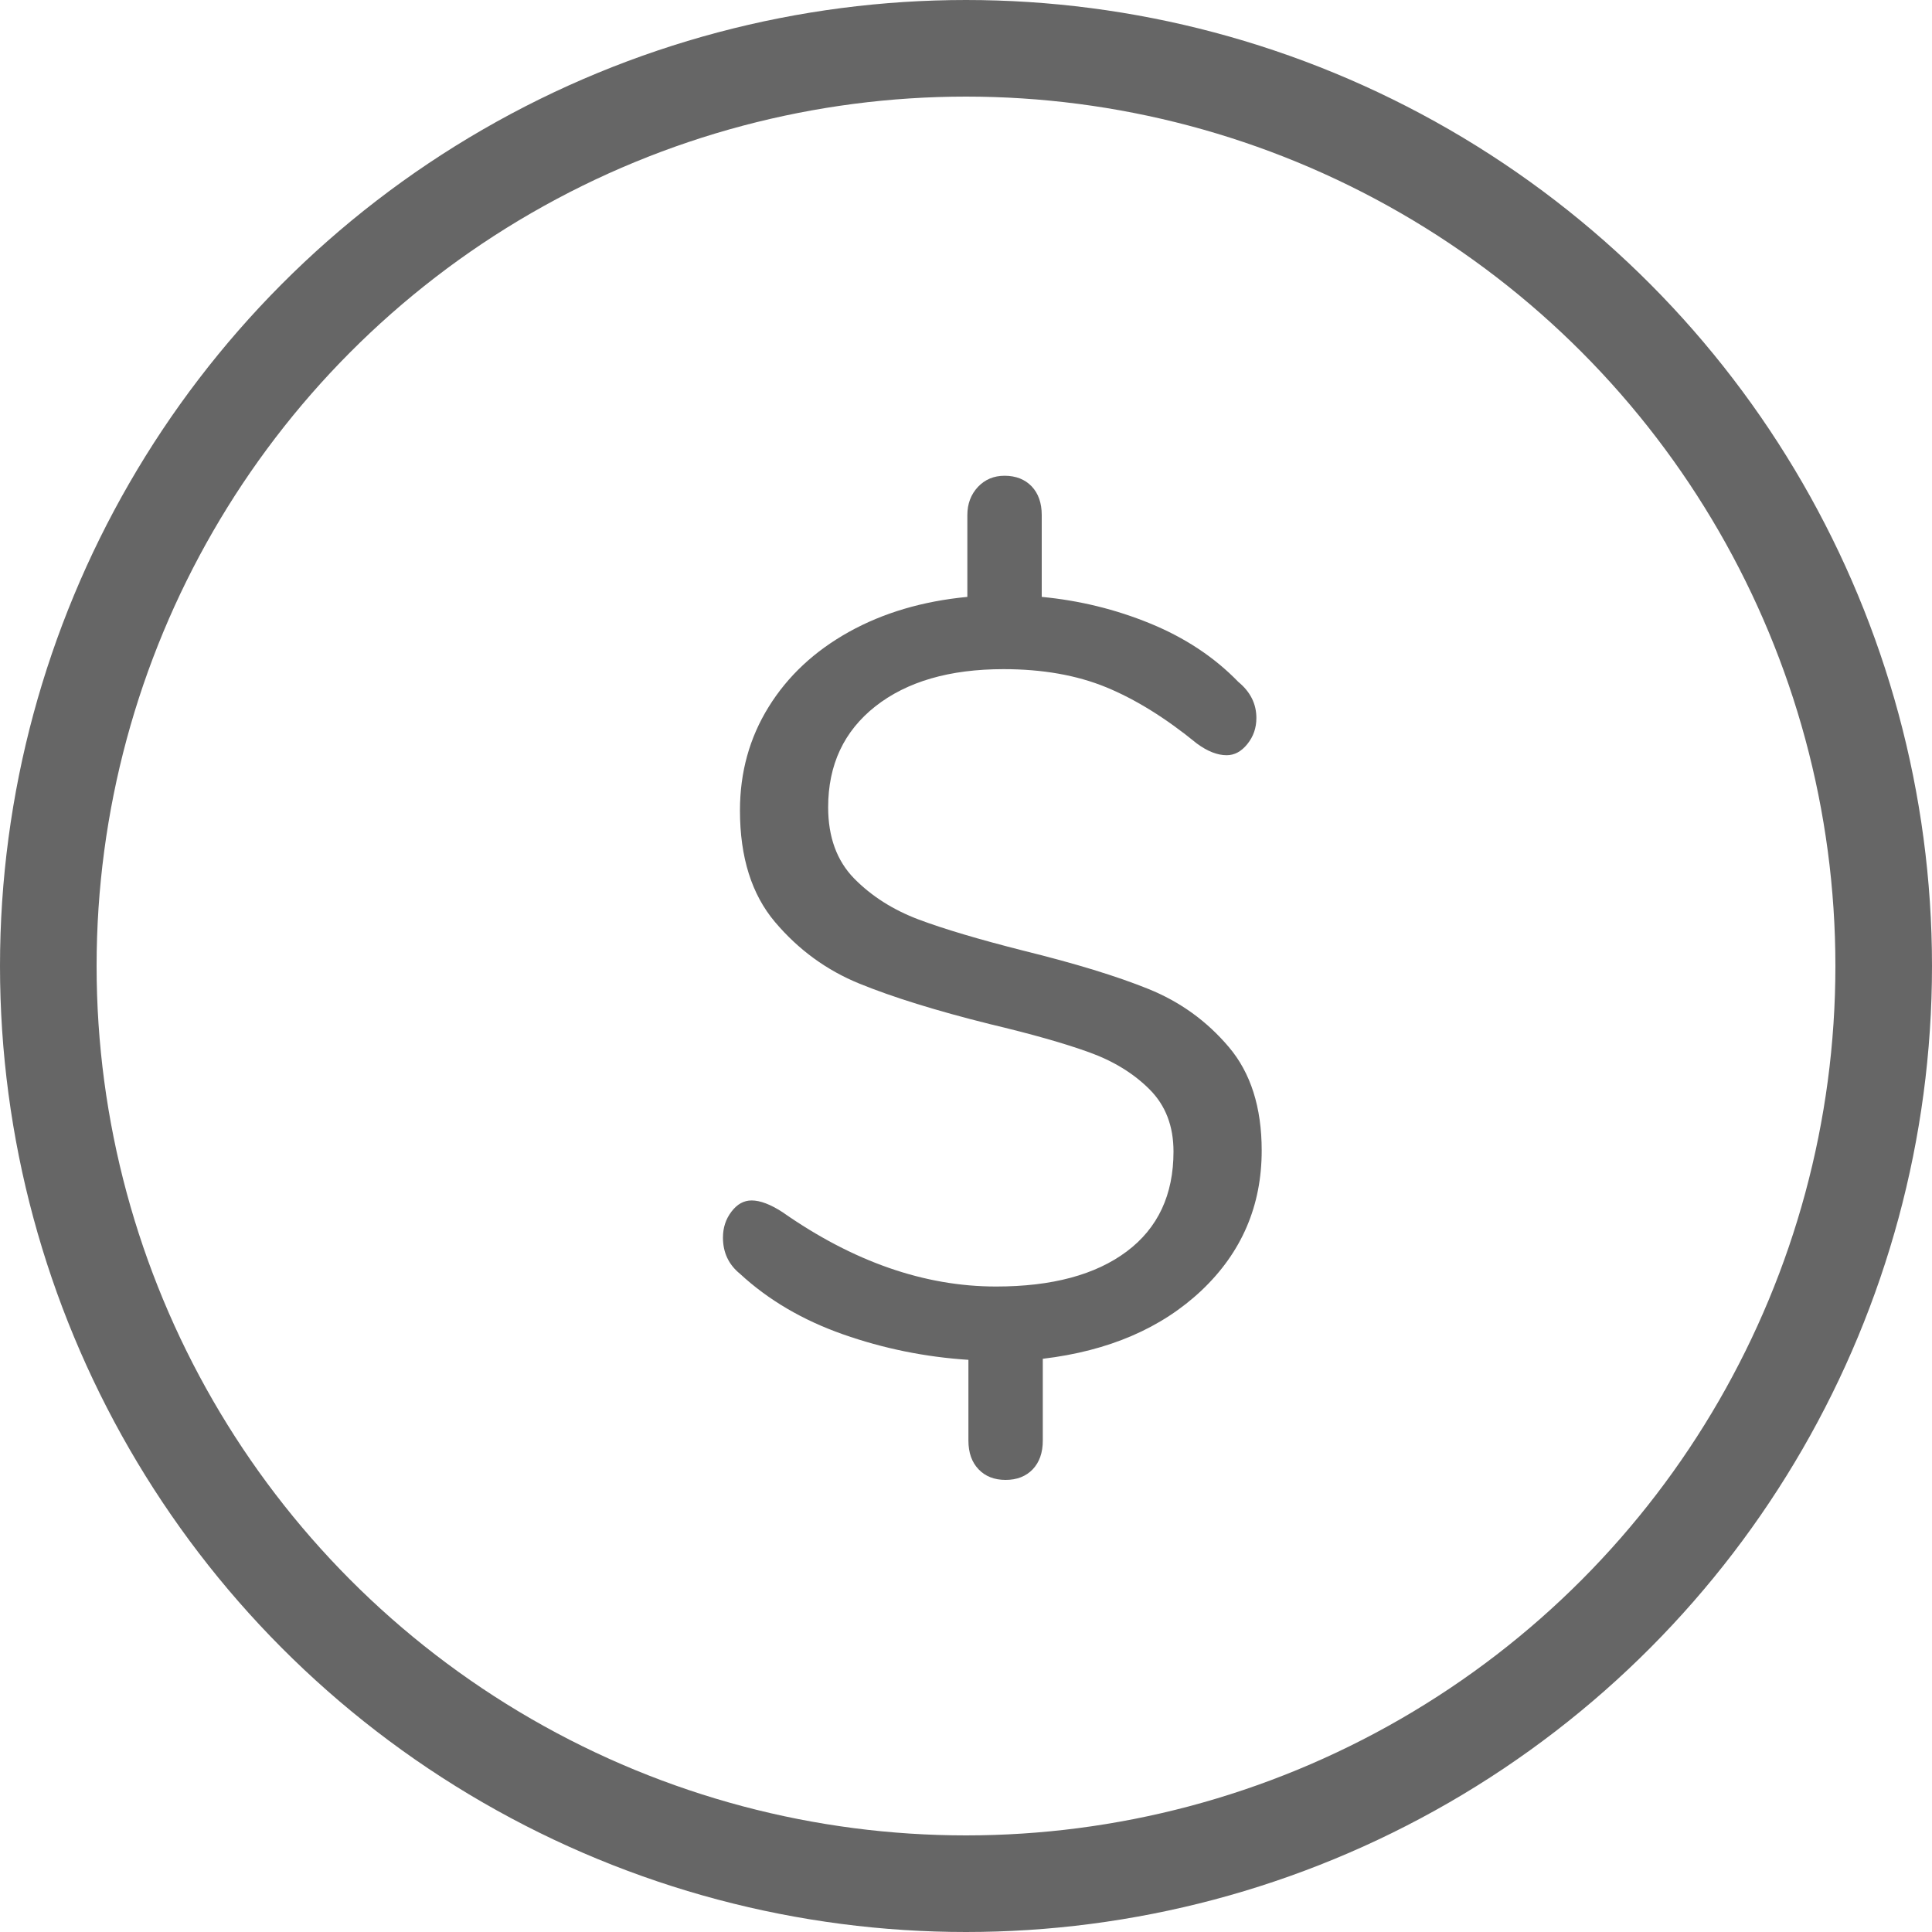 <?xml version="1.0" encoding="UTF-8"?>
<svg width="20px" height="20px" viewBox="0 0 20 20" version="1.1" xmlns="http://www.w3.org/2000/svg" xmlns:xlink="http://www.w3.org/1999/xlink">
    <!-- Generator: Sketch 54.1 (76490) - https://sketchapp.com -->
    <title>icon-price</title>
    <desc>Created with Sketch.</desc>
    <g id="Staging-Angkor" stroke="none" stroke-width="1" fill="none" fill-rule="evenodd">
        <g id="d.02.Staging-Angkor-(Agenda)" transform="translate(-162, -1092)">
            <g id="Prgm-Info" transform="translate(160, 252)">
                <g id="Price" transform="translate(0, 839)">
                    <g id="icon-price">
                        <rect id="Rectangle" x="0" y="0" width="24" height="24"></rect>
                        <circle id="Oval" stroke="#666666" cx="12" cy="11" r="9.5"></circle>
                        <path d="M15.061,12.91 C15.061,13.482 14.854,13.964 14.44,14.357 C14.025,14.749 13.477,14.985 12.795,15.066 L12.795,15.913 C12.795,16.038 12.76,16.137 12.691,16.21 C12.621,16.283 12.527,16.32 12.41,16.32 C12.293,16.32 12.199,16.283 12.13,16.21 C12.06,16.137 12.025,16.038 12.025,15.913 L12.025,15.077 C11.578,15.048 11.145,14.96 10.727,14.813 C10.309,14.666 9.953,14.457 9.66,14.186 C9.543,14.091 9.484,13.966 9.484,13.812 C9.484,13.709 9.513,13.62 9.572,13.543 C9.631,13.465 9.7,13.427 9.781,13.427 C9.869,13.427 9.975,13.467 10.1,13.548 C10.833,14.061 11.57,14.318 12.311,14.318 C12.89,14.318 13.341,14.197 13.664,13.955 C13.987,13.713 14.148,13.368 14.148,12.921 C14.148,12.657 14.066,12.443 13.9,12.277 C13.735,12.112 13.527,11.984 13.274,11.893 C13.02,11.801 12.678,11.704 12.245,11.601 C11.688,11.462 11.239,11.322 10.898,11.183 C10.556,11.044 10.265,10.831 10.023,10.545 C9.781,10.259 9.66,9.874 9.66,9.39 C9.66,8.994 9.759,8.637 9.957,8.318 C10.155,7.998 10.432,7.74 10.787,7.542 C11.143,7.344 11.552,7.223 12.014,7.179 L12.014,6.332 C12.014,6.215 12.051,6.118 12.124,6.04 C12.197,5.963 12.289,5.925 12.399,5.925 C12.516,5.925 12.61,5.962 12.68,6.035 C12.749,6.108 12.784,6.207 12.784,6.332 L12.784,7.179 C13.173,7.216 13.547,7.307 13.906,7.454 C14.265,7.601 14.57,7.802 14.819,8.059 C14.944,8.162 15.006,8.286 15.006,8.433 C15.006,8.536 14.975,8.625 14.912,8.703 C14.85,8.78 14.779,8.818 14.698,8.818 C14.603,8.818 14.5,8.778 14.39,8.697 C14.067,8.433 13.754,8.239 13.45,8.114 C13.145,7.989 12.791,7.927 12.388,7.927 C11.831,7.927 11.389,8.055 11.062,8.312 C10.736,8.569 10.573,8.917 10.573,9.357 C10.573,9.665 10.663,9.911 10.842,10.094 C11.022,10.277 11.244,10.418 11.508,10.518 C11.772,10.617 12.135,10.725 12.597,10.842 C13.132,10.974 13.563,11.106 13.889,11.238 C14.216,11.37 14.493,11.57 14.72,11.838 C14.947,12.105 15.061,12.463 15.061,12.91 Z" id="$" fill="#666666" fill-rule="nonzero"></path>
                    </g>
                </g>
            </g>
        </g>
    </g>
</svg>